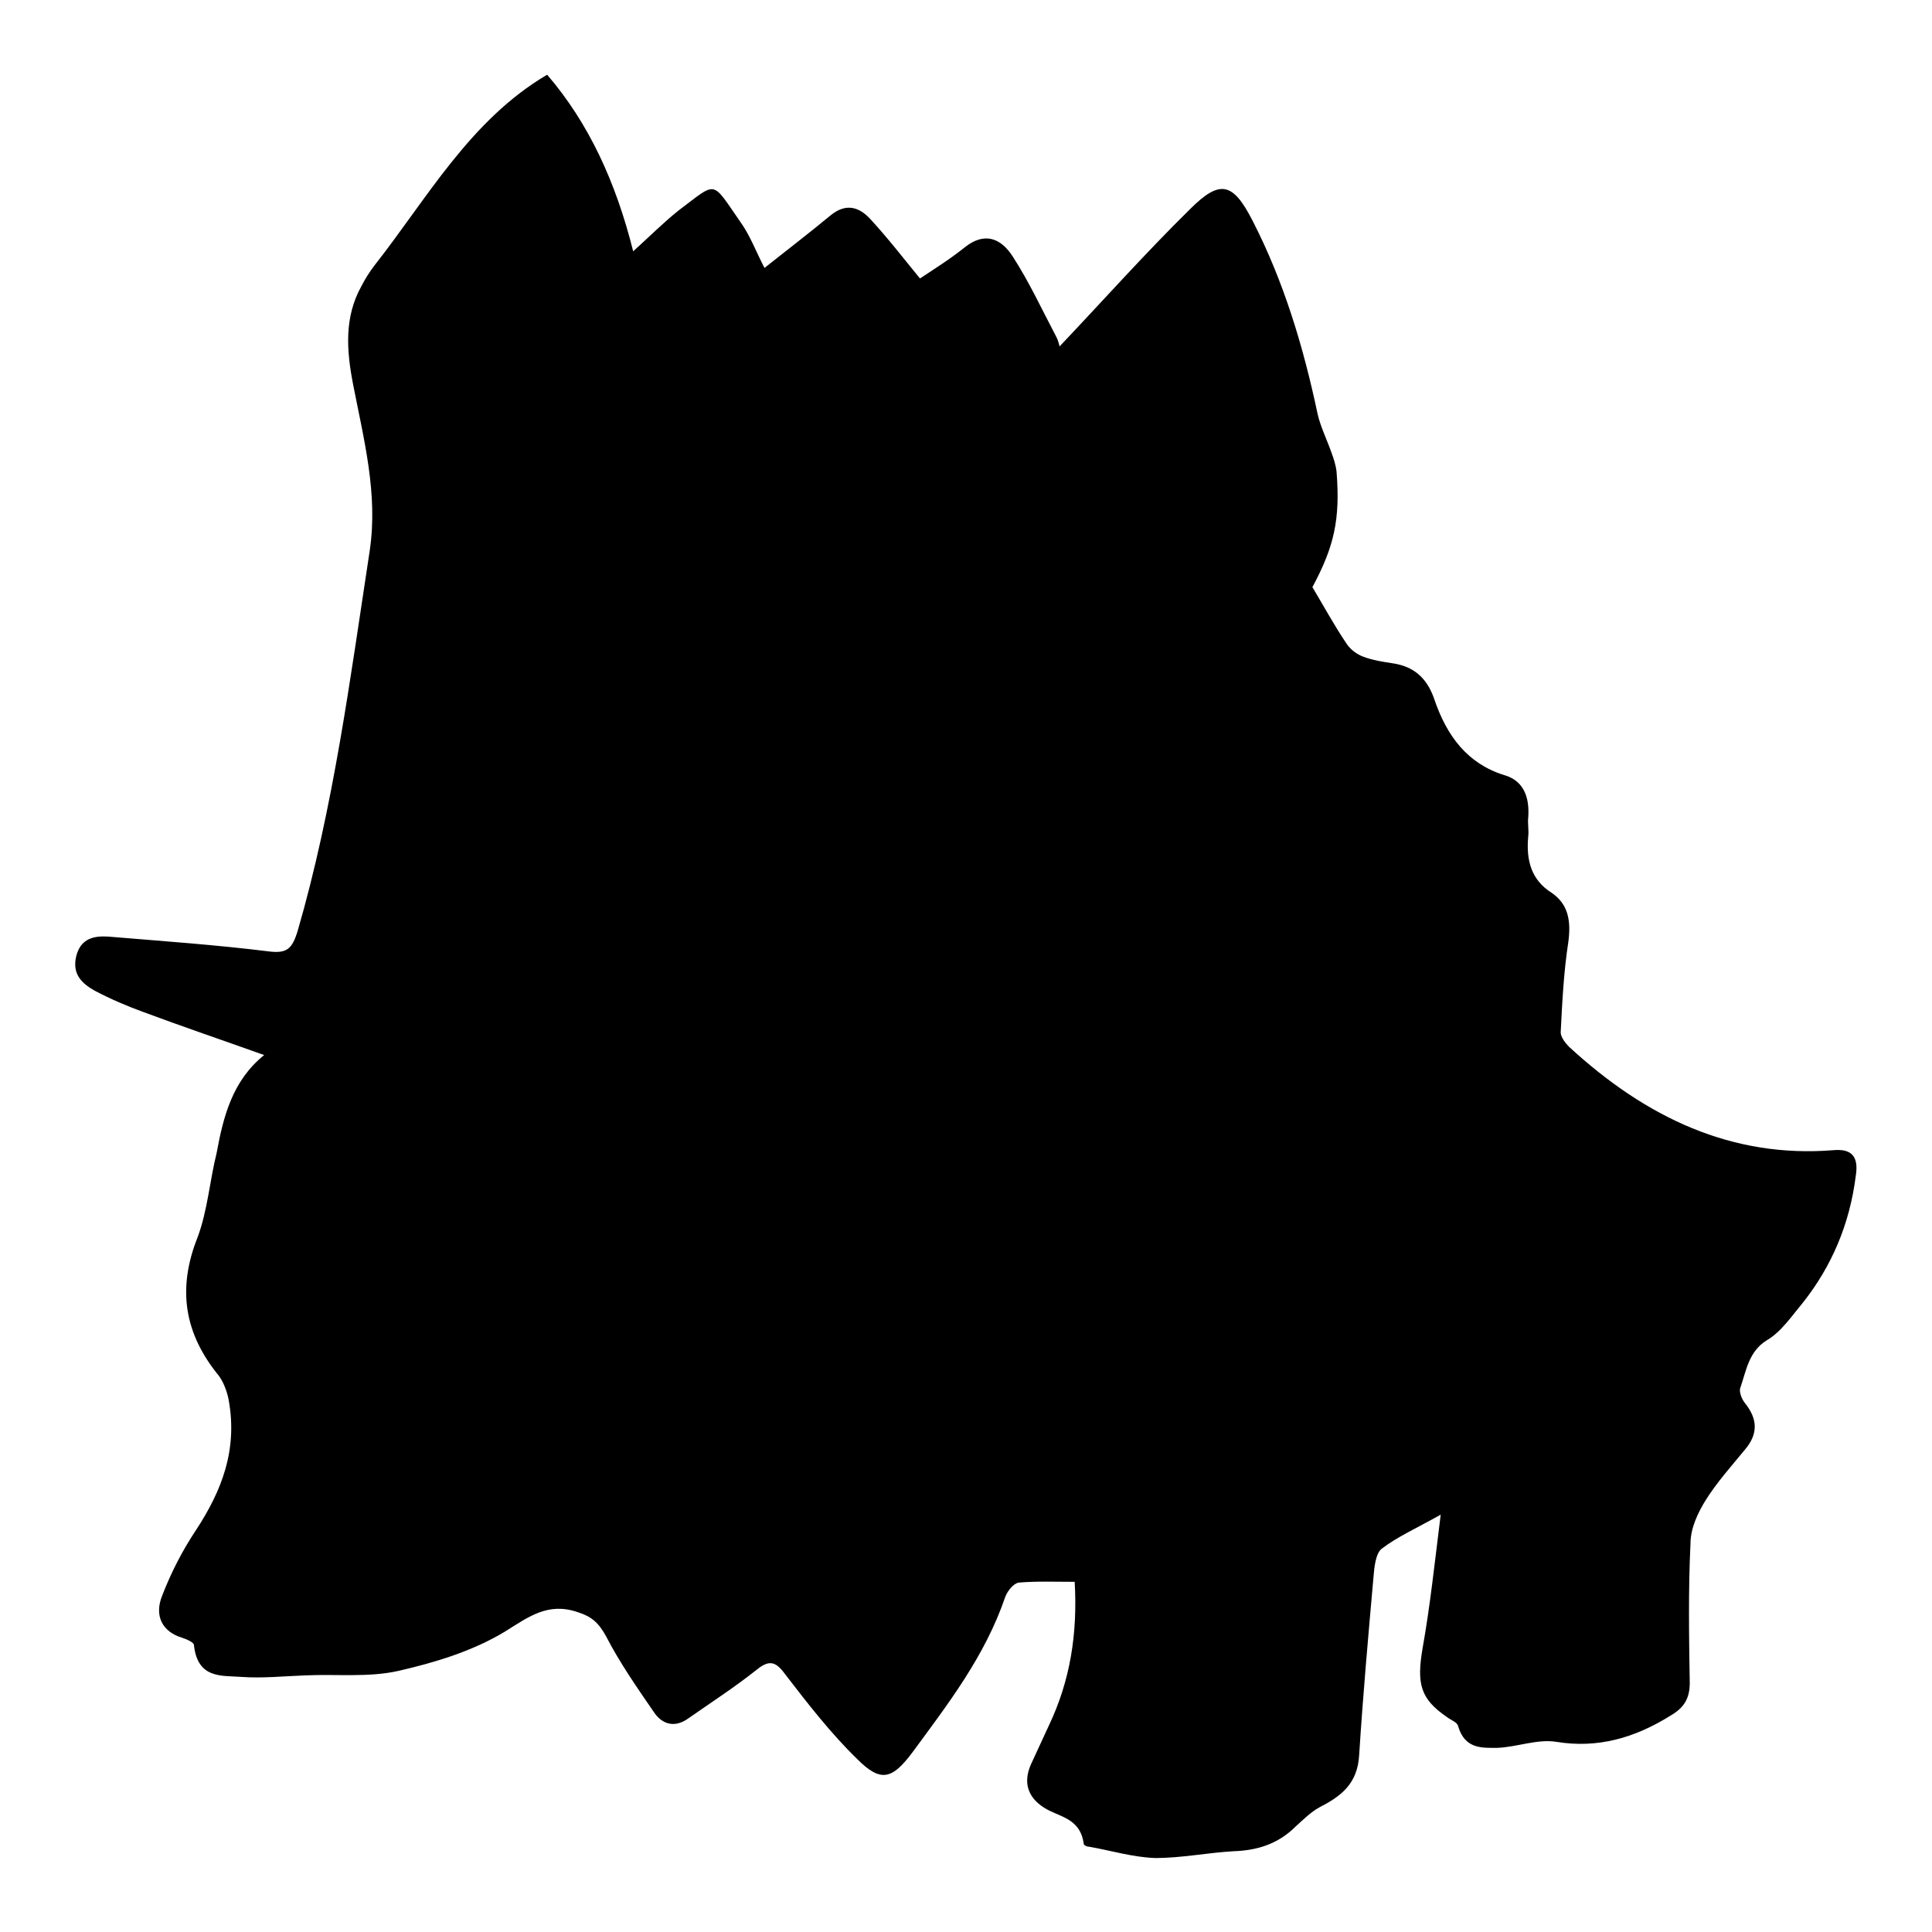 <?xml version="1.0" encoding="utf-8"?>
<!-- Svg Vector Icons : http://www.onlinewebfonts.com/icon -->
<!DOCTYPE svg PUBLIC "-//W3C//DTD SVG 1.1//EN" "http://www.w3.org/Graphics/SVG/1.1/DTD/svg11.dtd">
<svg version="1.1" xmlns="http://www.w3.org/2000/svg" xmlns:xlink="http://www.w3.org/1999/xlink" x="0px" y="0px" viewBox="0 0 256 256" enable-background="new 0 0 256 256" xml:space="preserve">
<g><g><path fill="#000000" d="M35,139.8c-5.6-2-10.9-3.8-16-5.7c-2.2-0.8-4.3-1.7-6.4-2.8c-1.6-0.9-3.1-2.1-2.5-4.6c0.6-2.4,2.4-2.7,4.2-2.6c7.2,0.6,14.4,1.1,21.6,2c2.1,0.2,2.8-0.4,3.5-2.6c4.8-16.5,7-33.6,9.6-50.6c1.1-7.5-0.8-14.7-2.2-21.9c-0.9-4.6-1.2-9,1.1-13.1c0.5-1,1.1-1.9,1.7-2.7c7-8.9,12.7-19.3,22.9-25.3c5.5,6.4,9.1,14.2,11.4,23.4c2.1-1.9,4-3.8,6-5.4c5.2-3.9,4.3-4.1,8.2,1.5c1.3,1.8,2.1,4,3.2,6.1c2.9-2.3,5.9-4.6,8.8-7c2-1.6,3.7-1.1,5.2,0.5c2.3,2.5,4.4,5.2,6.6,7.9c1.8-1.2,3.9-2.5,5.9-4.1c2.6-2.1,4.8-1.3,6.4,1.2c2.2,3.4,3.9,7.1,5.8,10.7c0.3,0.6,0.4,1.3,0.4,1.2c5.7-6,11.3-12.3,17.3-18.2c4-4,5.7-3.5,8.3,1.6c4.1,8,6.7,16.6,8.6,25.6c0.4,1.7,1.2,3.3,1.8,5c0.3,0.8,0.6,1.7,0.7,2.6c0.5,6.3-0.3,9.9-3.2,15.3c1.5,2.5,2.9,5.1,4.6,7.6c0.5,0.7,1.3,1.3,2.1,1.6c1.3,0.5,2.7,0.7,4,0.9c2.6,0.4,4.4,1.8,5.4,4.6c1.7,5.1,4.5,8.7,9.3,10.2c2.5,0.7,3.4,2.8,3.2,5.6c-0.1,0.8,0.1,1.7,0,2.5c-0.3,3.2,0.4,5.8,3.1,7.5c2.2,1.5,2.6,3.7,2.2,6.6c-0.6,3.9-0.8,7.9-1,11.9c0,0.6,0.6,1.4,1.1,1.9c10.2,9.4,21.6,14.8,35.1,13.7c2.4-0.2,3.3,0.9,2.9,3.4c-0.8,6.4-3.2,12-7,16.8c-1.5,1.8-2.9,3.9-4.8,5c-2.4,1.5-2.7,4-3.5,6.3c-0.2,0.5,0.2,1.5,0.6,2c1.7,2.1,1.8,4.1,0,6.2c-1.8,2.2-3.7,4.3-5.2,6.7c-1,1.6-2,3.7-2,5.7c-0.3,6.2-0.2,12.3-0.1,18.5c0,2.1-0.8,3.3-2.5,4.3c-4.8,3-9.7,4.4-15.2,3.5c-2.5-0.4-5.2,0.7-7.8,0.8c-2,0-4.3,0.2-5.2-2.9c-0.1-0.5-1-0.8-1.5-1.2c-3.5-2.4-4-4.4-3.2-9.1c1-5.6,1.6-11.3,2.4-17.7c-3.2,1.8-5.7,2.9-7.8,4.5c-0.8,0.6-1,2.4-1.1,3.7c-0.7,7.9-1.4,15.7-1.9,23.6c-0.2,4-2.6,5.6-5.3,7c-1.1,0.6-2.1,1.6-3.1,2.5c-2.4,2.4-5.2,3.2-8.3,3.3c-3.4,0.2-6.9,0.9-10.3,0.9c-3-0.1-5.9-1-8.8-1.5c-0.3,0-0.7-0.2-0.7-0.4c-0.5-3.5-3.3-3.5-5.3-4.8c-2-1.3-2.8-3.2-1.7-5.7c0.8-1.7,1.6-3.5,2.4-5.2c2.8-5.9,3.8-12.1,3.4-19c-2.6,0-5-0.1-7.4,0.1c-0.7,0.1-1.5,1.1-1.8,1.9c-2.7,7.9-7.6,14.2-12.3,20.6c-2.7,3.6-4.2,4-7.3,0.9c-3.5-3.4-6.6-7.4-9.6-11.3c-1.3-1.8-2.2-1.8-3.8-0.5c-2.9,2.3-6,4.3-9,6.4c-1.8,1.3-3.5,0.8-4.6-0.9c-2.2-3.2-4.5-6.5-6.3-10c-1-1.8-1.9-2.6-3.8-3.2c-3.9-1.3-6.4,0.6-9.6,2.6c-4.3,2.6-9.3,4.1-14.1,5.2c-4,0.9-8.3,0.4-12.4,0.6c-2.8,0.1-5.6,0.4-8.4,0.2c-2.6-0.2-5.8,0.3-6.3-4.2c0-0.4-1-0.8-1.6-1c-2.6-0.8-3.7-2.9-2.6-5.6c1.2-3.1,2.7-6,4.5-8.7c3.4-5.2,5.5-10.6,4.3-17.2c-0.2-1.1-0.7-2.4-1.3-3.2c-4.5-5.5-5.6-11.4-2.8-18.4c1.3-3.5,1.6-7.5,2.5-11.1C29.6,147.9,30.8,143.2,35,139.8z"/></g></g>
</svg>